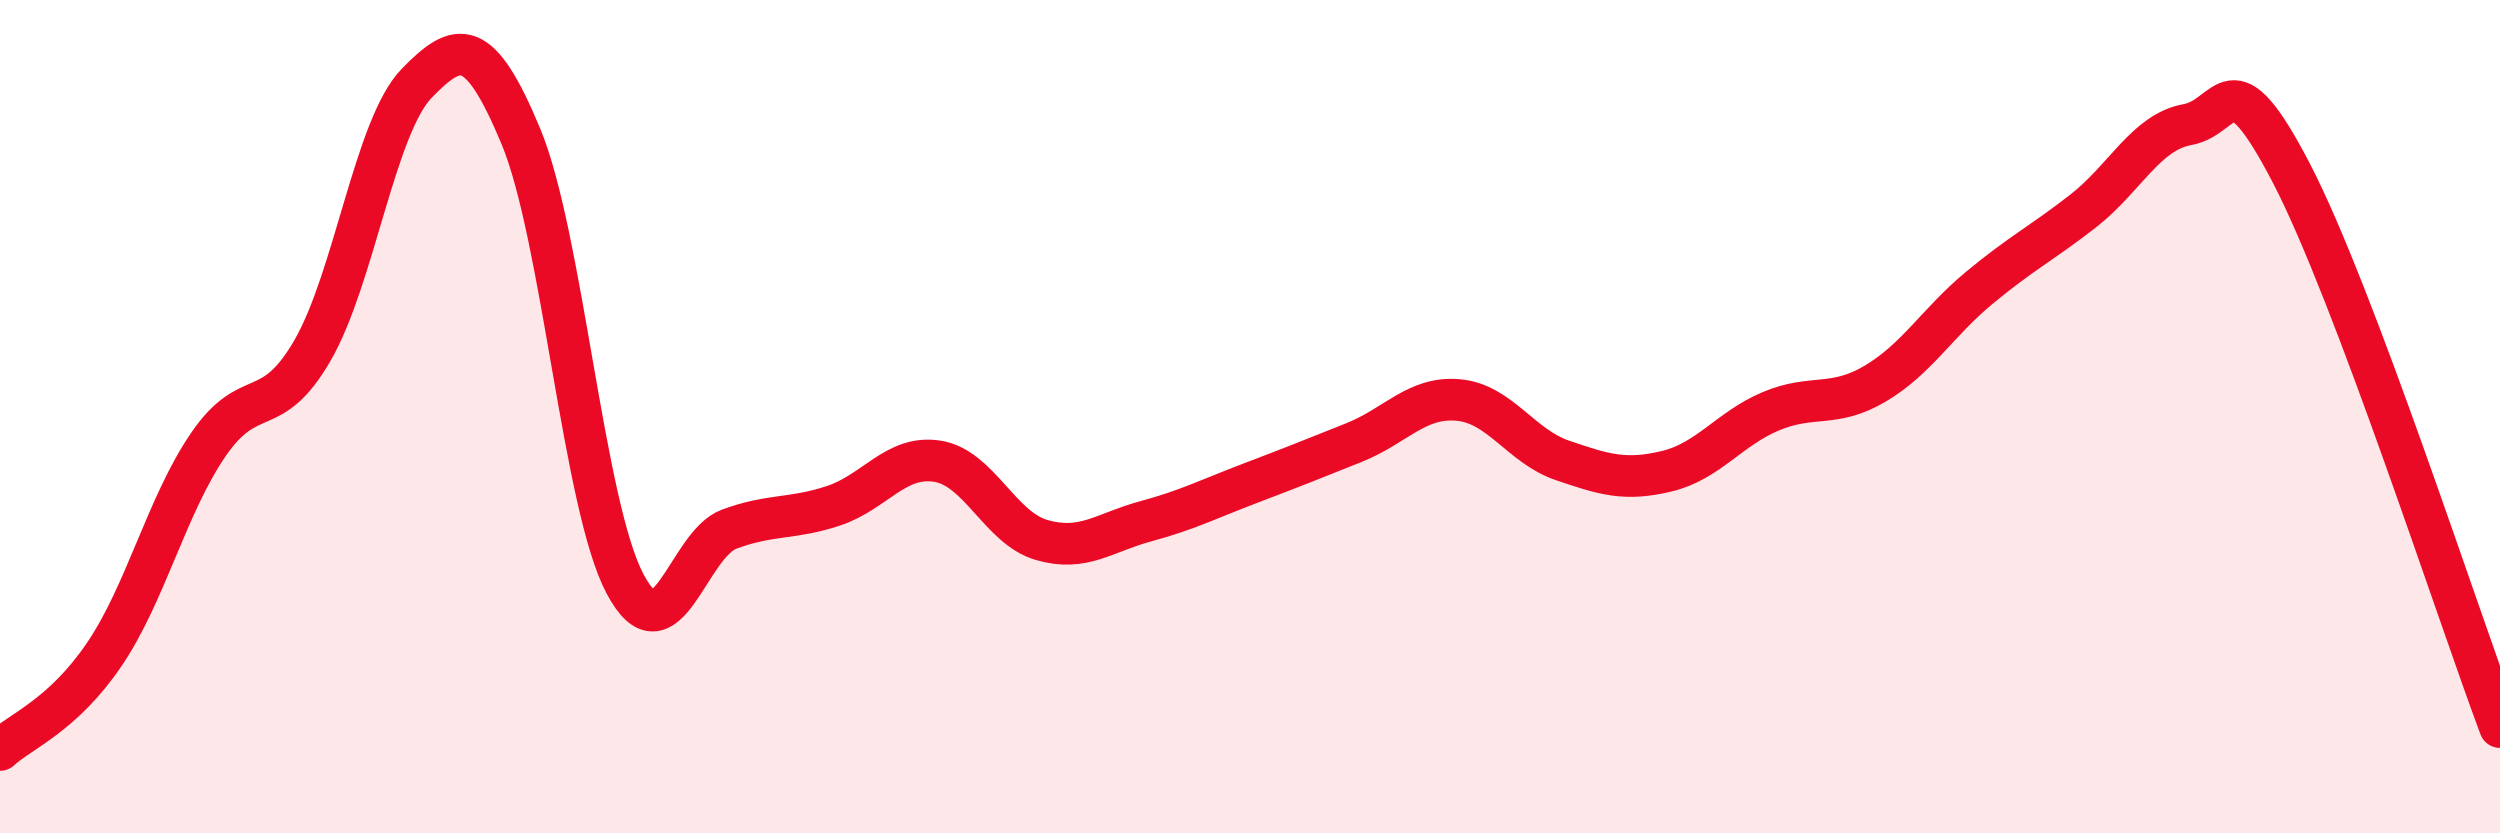 
    <svg width="60" height="20" viewBox="0 0 60 20" xmlns="http://www.w3.org/2000/svg">
      <path
        d="M 0,18 C 0.5,17.54 1.5,17.18 2.5,15.71 C 3.5,14.24 4,12.13 5,10.67 C 6,9.21 6.5,10.14 7.5,8.41 C 8.5,6.68 9,3.03 10,2 C 11,0.97 11.5,0.87 12.5,3.27 C 13.5,5.67 14,12.12 15,14.01 C 16,15.9 16.5,13.07 17.5,12.7 C 18.5,12.33 19,12.47 20,12.14 C 21,11.81 21.5,10.91 22.5,11.07 C 23.5,11.23 24,12.67 25,12.96 C 26,13.25 26.5,12.78 27.5,12.51 C 28.5,12.24 29,11.98 30,11.6 C 31,11.22 31.5,11.02 32.5,10.62 C 33.5,10.22 34,9.51 35,9.6 C 36,9.69 36.5,10.71 37.5,11.05 C 38.5,11.39 39,11.55 40,11.31 C 41,11.07 41.5,10.29 42.5,9.87 C 43.5,9.45 44,9.8 45,9.21 C 46,8.62 46.5,7.74 47.5,6.91 C 48.5,6.08 49,5.84 50,5.06 C 51,4.28 51.5,3.17 52.5,2.99 C 53.5,2.81 53.5,1.28 55,4.17 C 56.5,7.06 59,14.79 60,17.45L60 20L0 20Z"
        fill="#EB0A25"
        opacity="0.1"
        stroke-linecap="round"
        stroke-linejoin="round"
      />
      <path
        d="M 0,18 C 0.5,17.54 1.5,17.18 2.5,15.71 C 3.5,14.24 4,12.13 5,10.67 C 6,9.21 6.5,10.14 7.5,8.41 C 8.5,6.68 9,3.03 10,2 C 11,0.97 11.5,0.87 12.5,3.27 C 13.5,5.67 14,12.12 15,14.01 C 16,15.9 16.5,13.07 17.5,12.7 C 18.5,12.33 19,12.47 20,12.14 C 21,11.81 21.5,10.91 22.5,11.07 C 23.5,11.23 24,12.67 25,12.96 C 26,13.25 26.5,12.78 27.5,12.51 C 28.5,12.24 29,11.98 30,11.6 C 31,11.22 31.5,11.02 32.5,10.62 C 33.5,10.22 34,9.51 35,9.6 C 36,9.69 36.5,10.71 37.5,11.05 C 38.5,11.39 39,11.55 40,11.31 C 41,11.07 41.5,10.29 42.5,9.87 C 43.5,9.45 44,9.8 45,9.21 C 46,8.62 46.5,7.74 47.5,6.91 C 48.5,6.08 49,5.84 50,5.06 C 51,4.28 51.5,3.17 52.5,2.99 C 53.5,2.81 53.5,1.28 55,4.17 C 56.5,7.06 59,14.79 60,17.45"
        stroke="#EB0A25"
        stroke-width="1"
        fill="none"
        stroke-linecap="round"
        stroke-linejoin="round"
      />
    </svg>
  